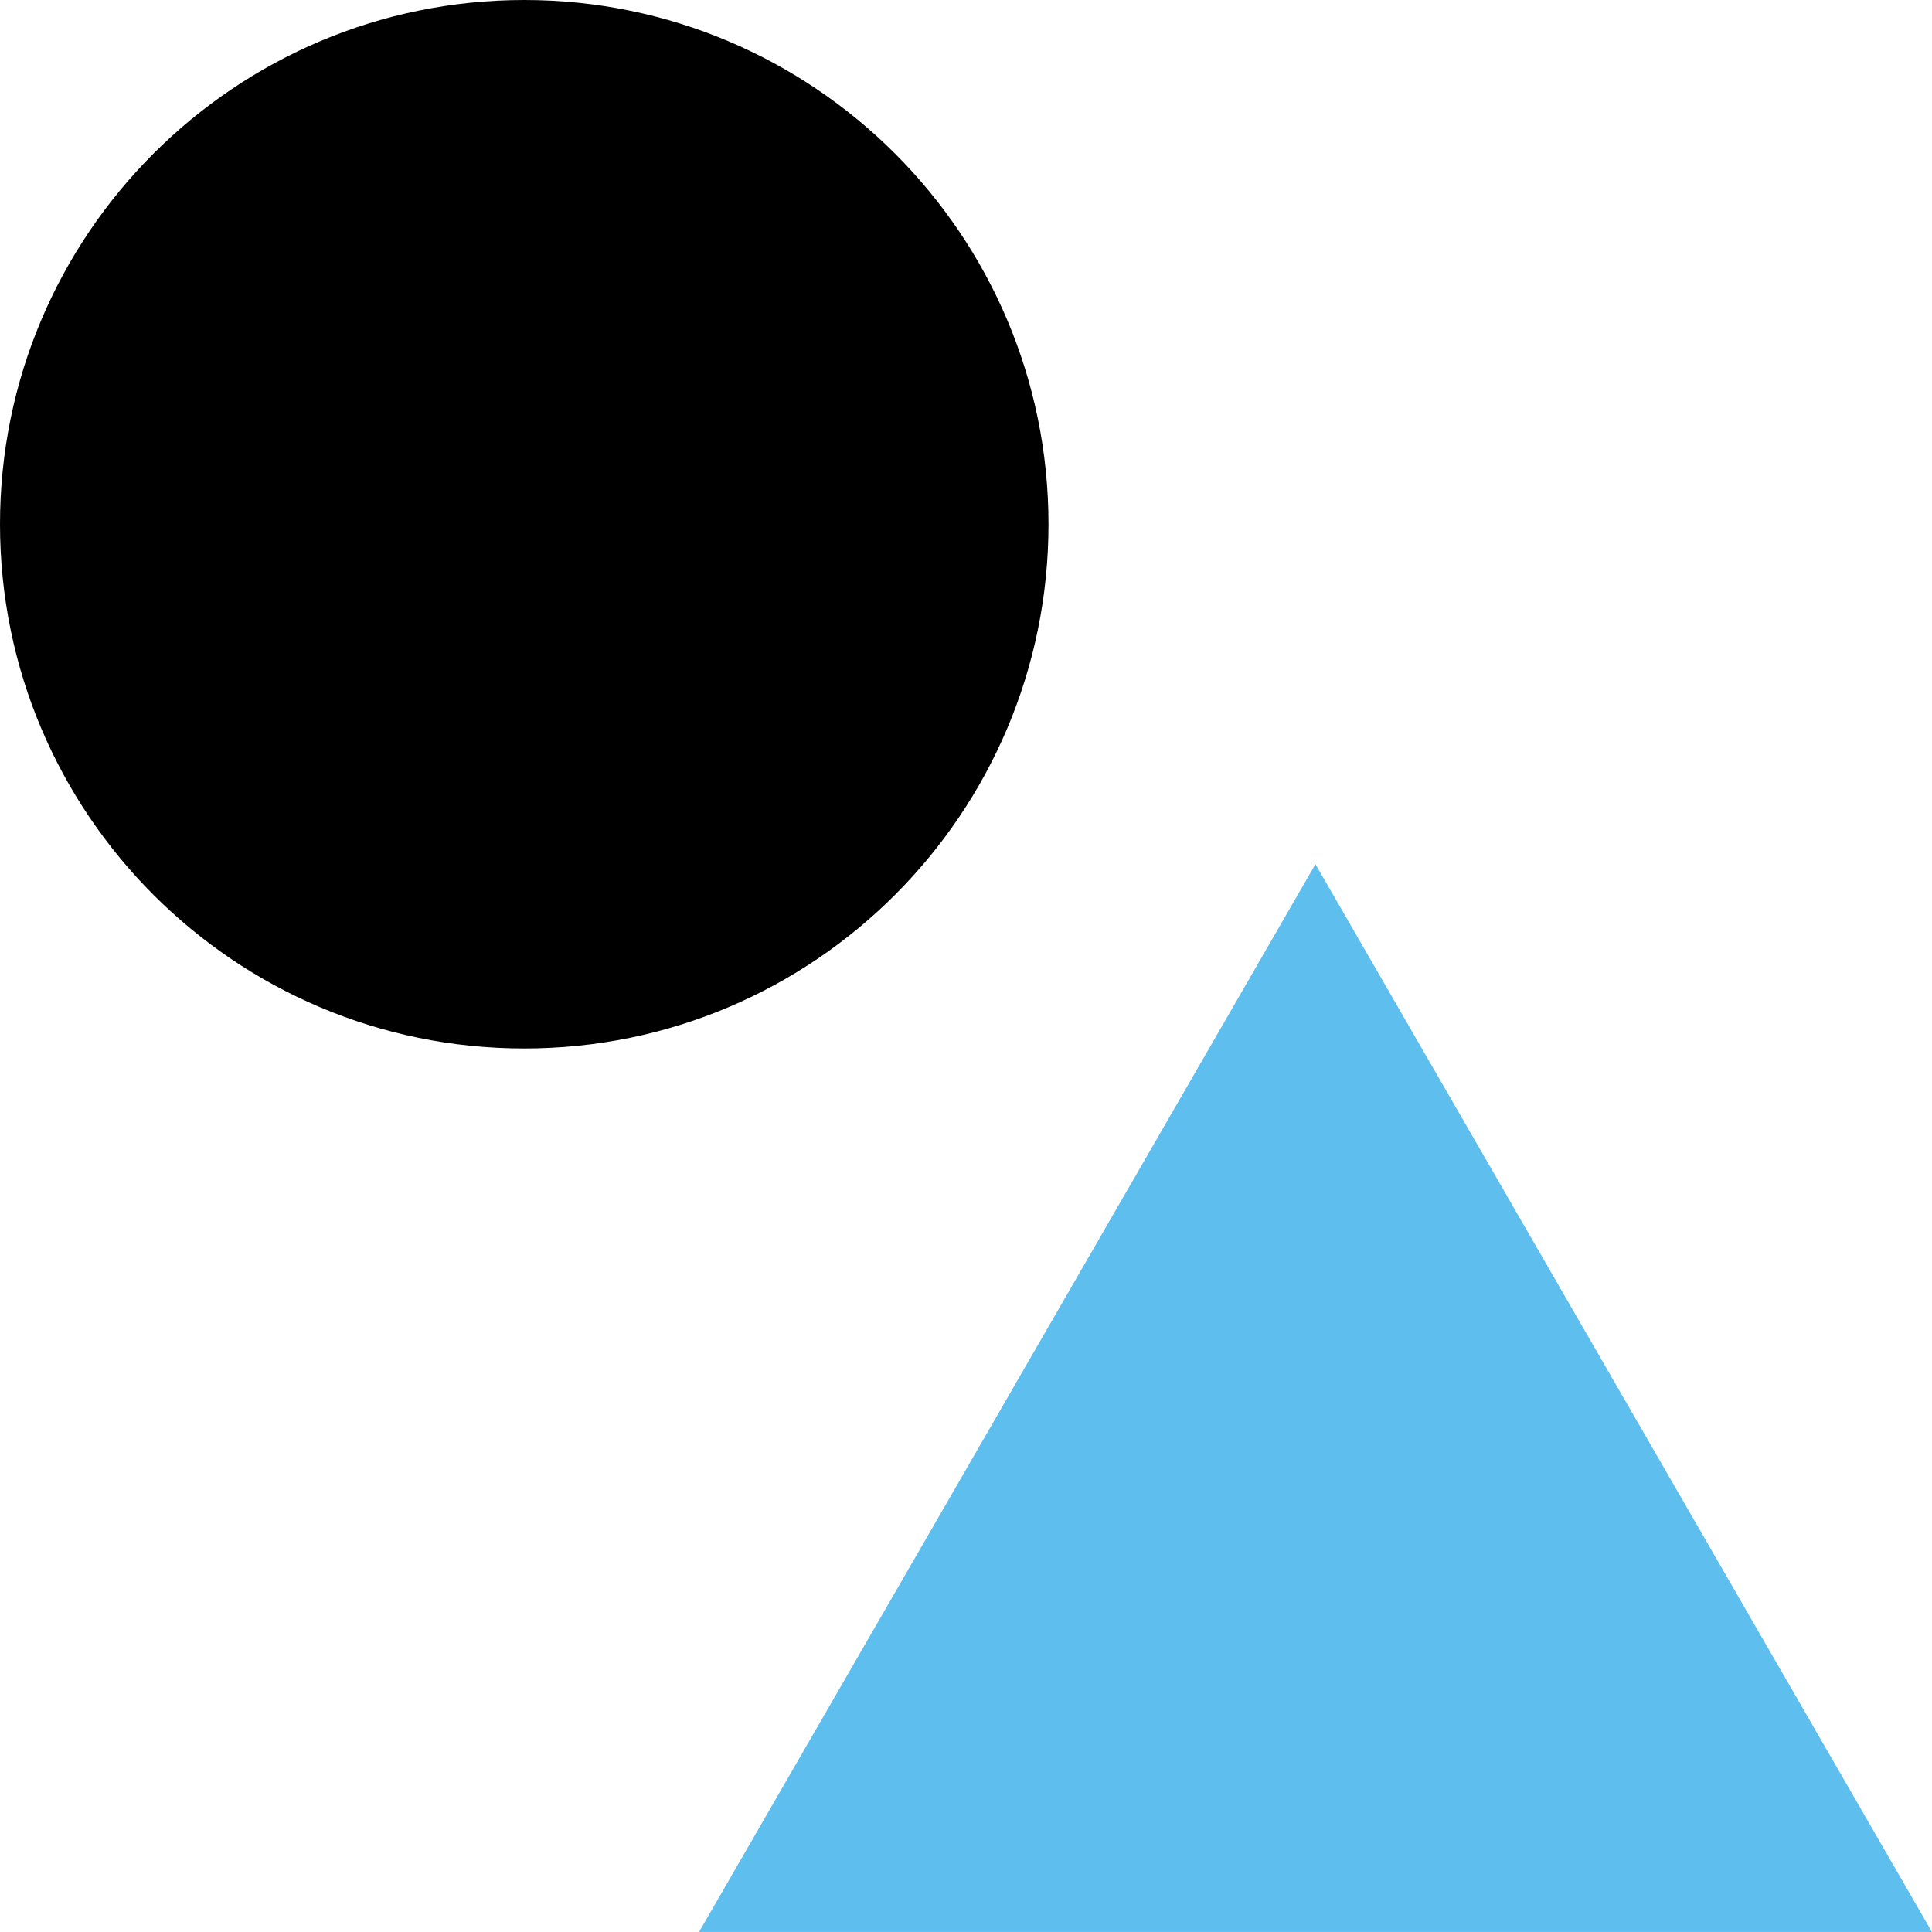 <svg width="72" height="72" viewBox="0 0 72 72" fill="none" xmlns="http://www.w3.org/2000/svg">
<path d="M26.051 71.999H71.998L49.023 32.205L26.051 71.999Z" fill="#5EBEEE"/>
<path d="M39.074 19.535C39.074 30.326 30.328 39.074 19.536 39.074C8.747 39.074 0 30.327 0 19.535C0 8.747 8.747 0 19.536 0C30.327 0 39.074 8.746 39.074 19.535" fill="black"/>
</svg>
